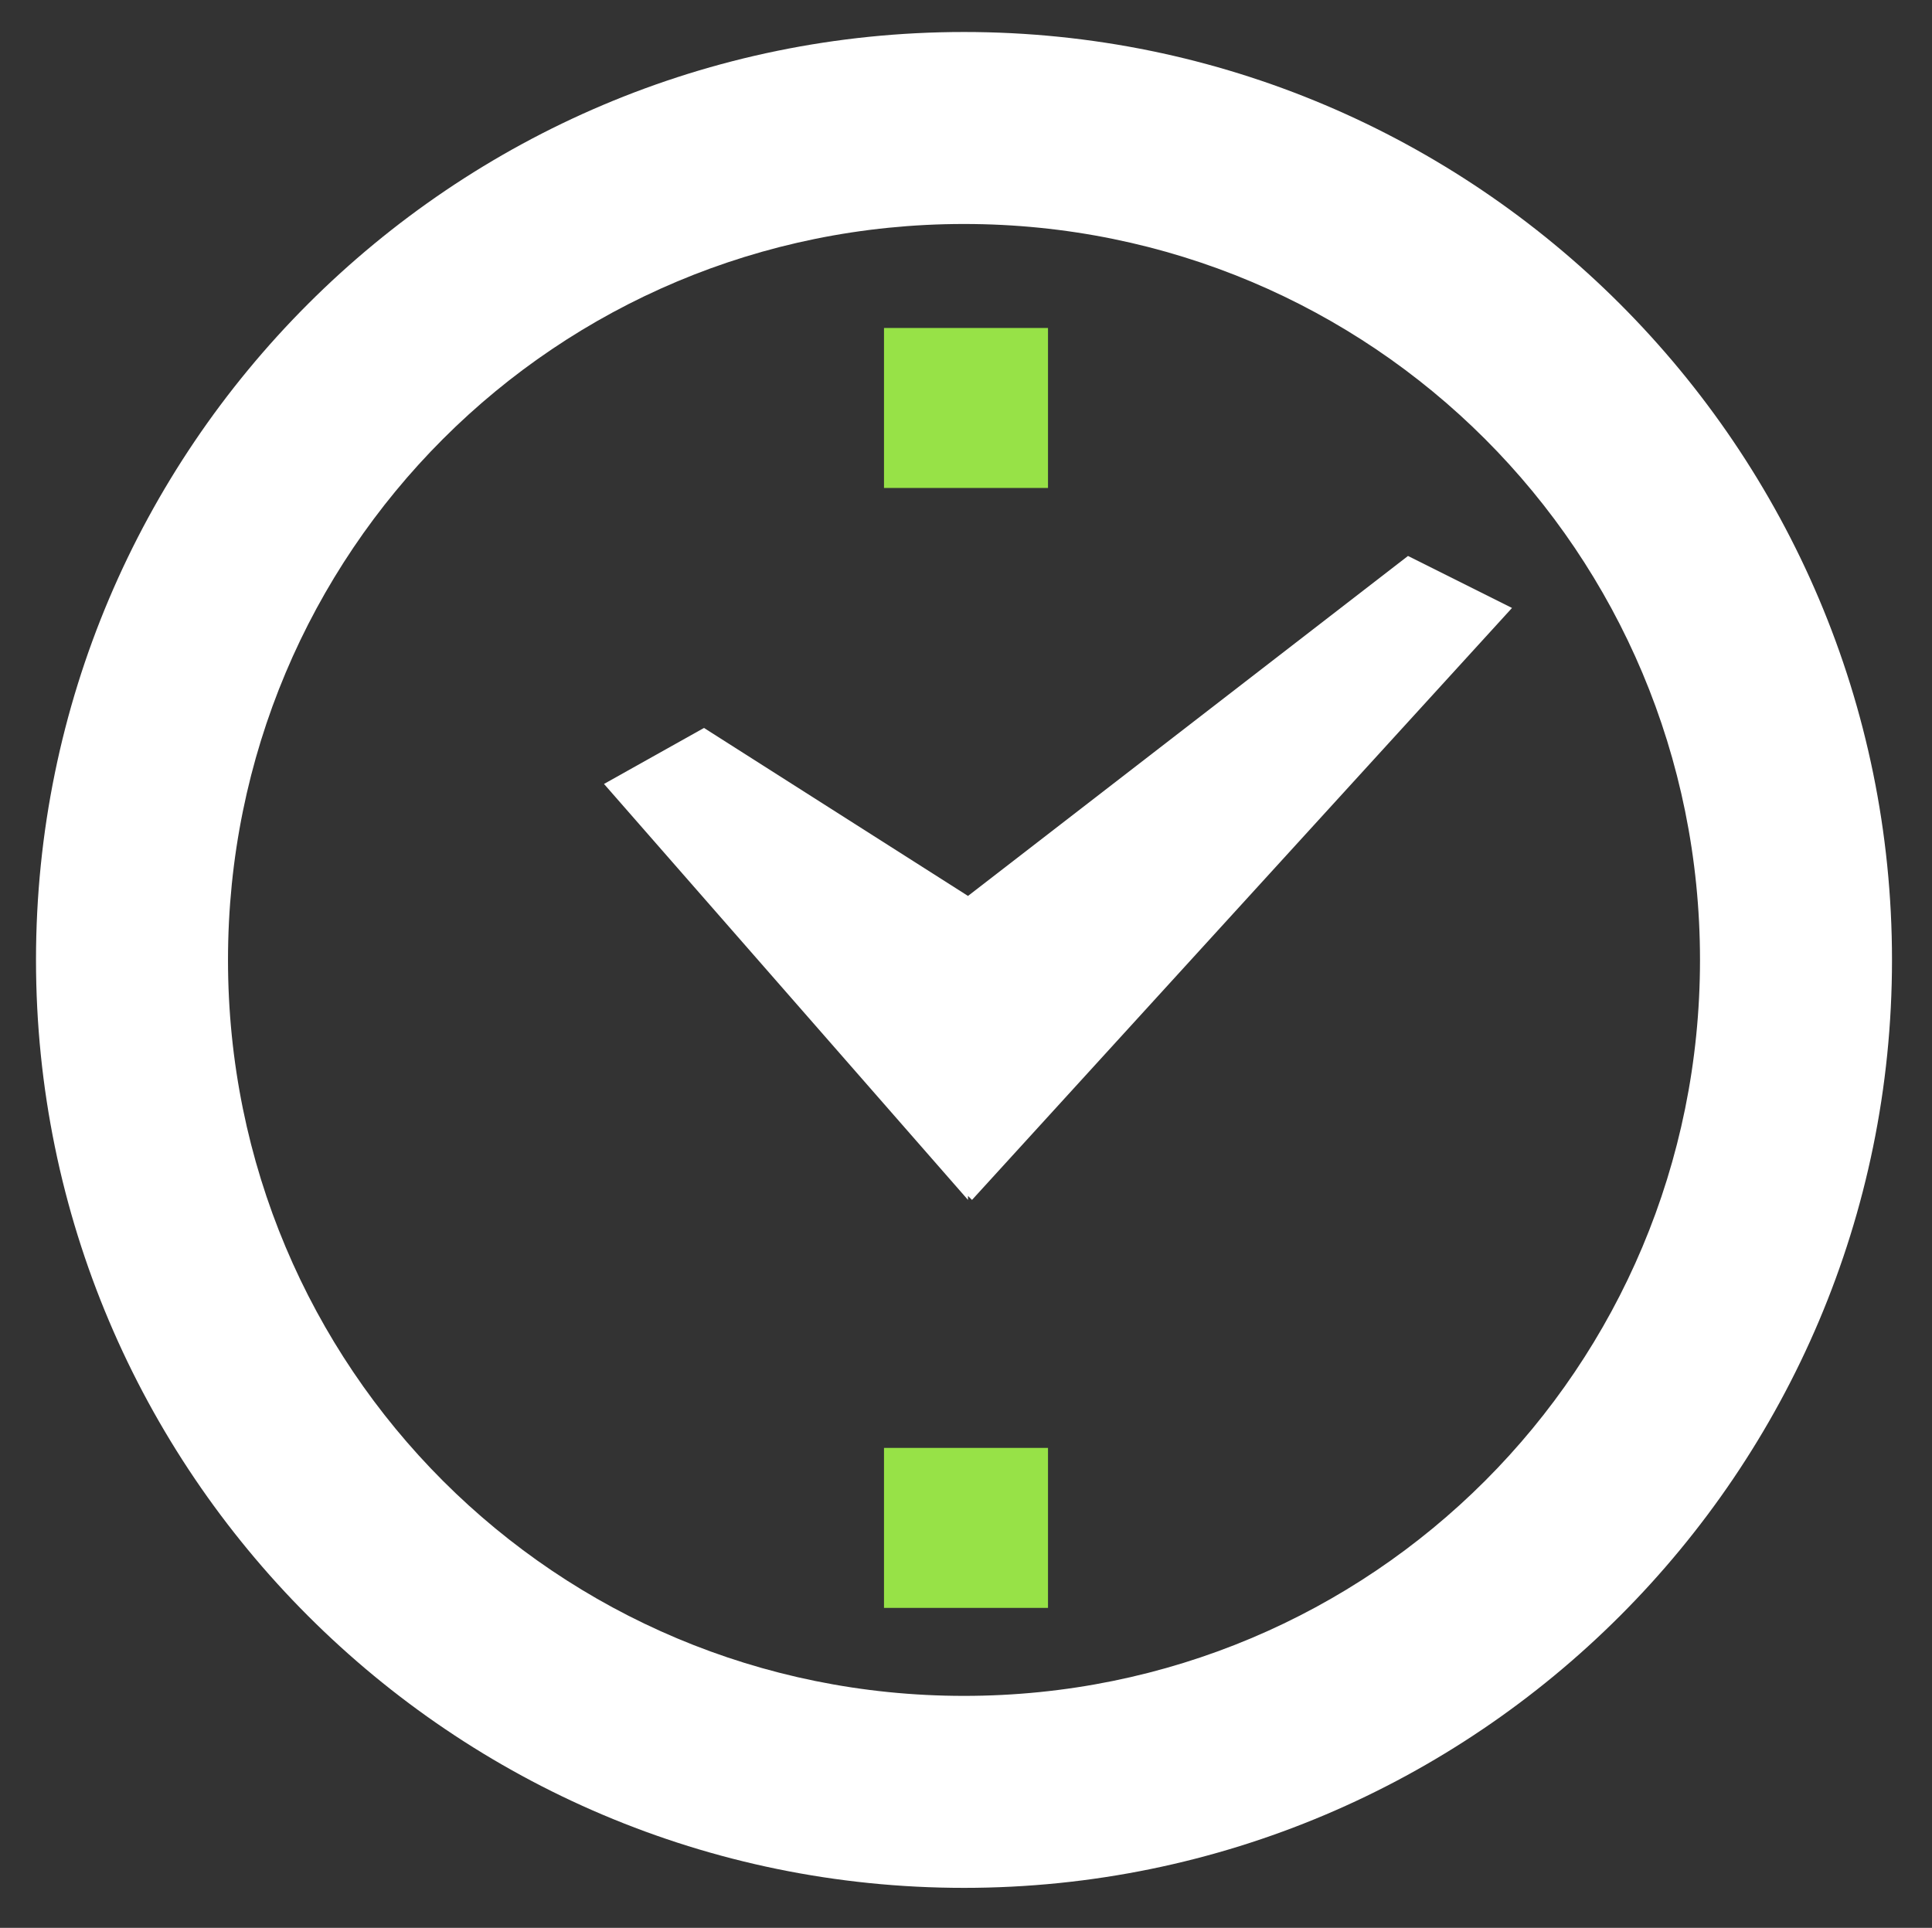 <?xml version="1.0" encoding="utf-8"?>
<!-- Generator: Adobe Illustrator 26.5.2, SVG Export Plug-In . SVG Version: 6.00 Build 0)  -->
<svg version="1.1" id="Layer_1" xmlns="http://www.w3.org/2000/svg" xmlns:xlink="http://www.w3.org/1999/xlink" x="0px" y="0px"
	 viewBox="0 0 48.3 48.2" style="enable-background:new 0 0 48.3 48.2;" xml:space="preserve">
<rect x="0" y="0" width="48.3" height="48.2" fill="#333333" stroke="none"/>
<style type="text/css">
	.st0{fill-rule:evenodd;clip-rule:evenodd;fill:#FFFFFF;}
	.st1{fill-rule:evenodd;clip-rule:evenodd;fill:#97E247;}
</style>
<path class="st0" d="M24.1,0.8C11.3,0.8,0.9,11.2,0.9,24s10.4,23.2,23.2,23.2S47.3,36.8,47.3,24S36.9,0.8,24.1,0.8z M24.1,42.4
	C13.9,42.4,5.7,34.2,5.7,24S13.9,5.6,24.1,5.6S42.5,13.8,42.5,24S34.3,42.4,24.1,42.4z"/>
<rect x="22.1" y="8.2" class="st1" width="4.1" height="4"/>
<rect x="22.1" y="36.2" class="st1" width="4.1" height="4"/>
<polygon class="st0" points="37.8,15.2 24.3,30 24.2,29.9 24.2,30 15.1,19.6 17.6,18.2 24.2,22.4 35.2,13.9 "/>
</svg>
